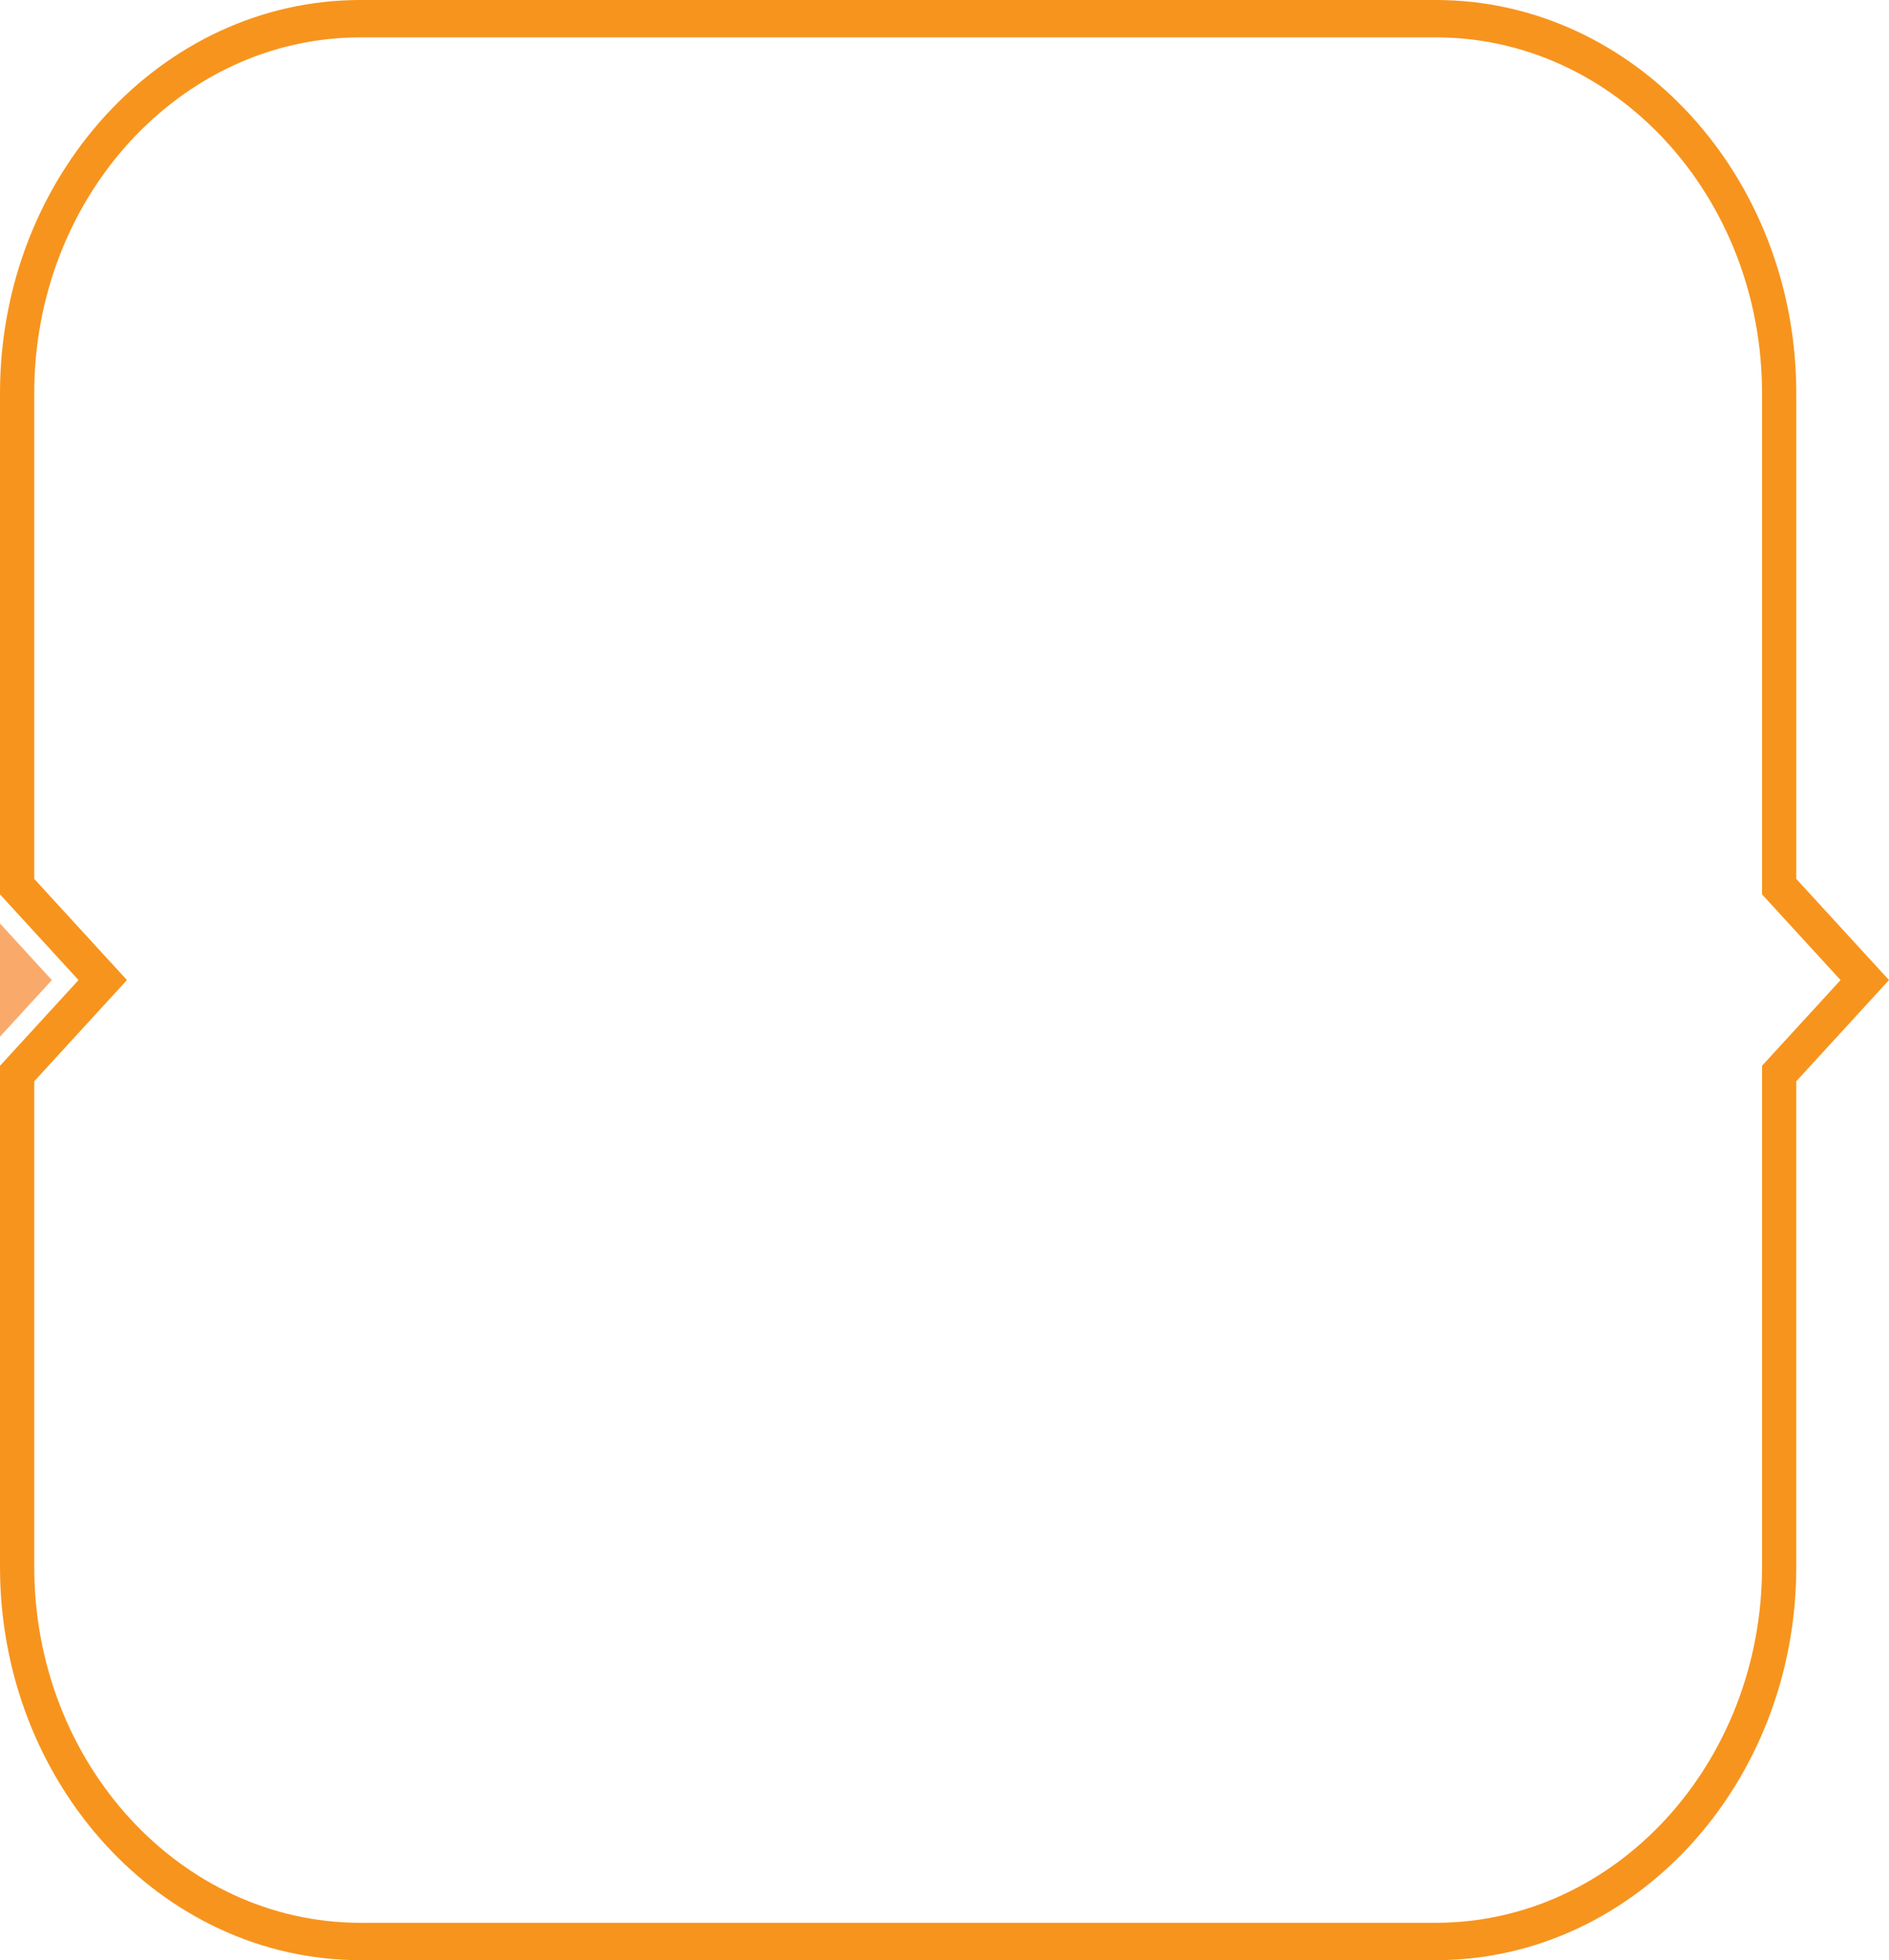 <svg id="Group_9593" data-name="Group 9593" xmlns="http://www.w3.org/2000/svg" width="295" height="306" viewBox="0 0 295 306">
  <g id="Group_9601" data-name="Group 9601">
    <g id="Group_9582" data-name="Group 9582">
      <path id="Path_11481" data-name="Path 11481" d="M1669.716,715.526V639.707c0-33.85-25.246-61.388-56.277-61.388H1445.472c-31.031,0-56.277,27.539-56.277,61.388v78.235l12.263,13.377L1389.195,744.7V822.93c0,33.85,25.245,61.389,56.277,61.389h167.967c31.031,0,56.277-27.539,56.277-61.389V747.112l14.479-15.794Zm-5.348,29.17V822.93c0,30.633-22.847,55.555-50.929,55.555H1445.472c-28.082,0-50.929-24.922-50.929-55.555V747.112l14.478-15.794-14.478-15.793V639.707c0-30.633,22.846-55.554,50.929-55.554h167.967c28.082,0,50.929,24.921,50.929,55.554v78.235l12.263,13.377Z" transform="translate(-1389.195 -578.319)" fill="#f7941d"/>
      <path id="Path_11482" data-name="Path 11482" d="M1389.194,1024.189v17.666l8.1-8.833Z" transform="translate(-1389.194 -880.021)" fill="#f9aa6b"/>
    </g>
  </g>
</svg>
